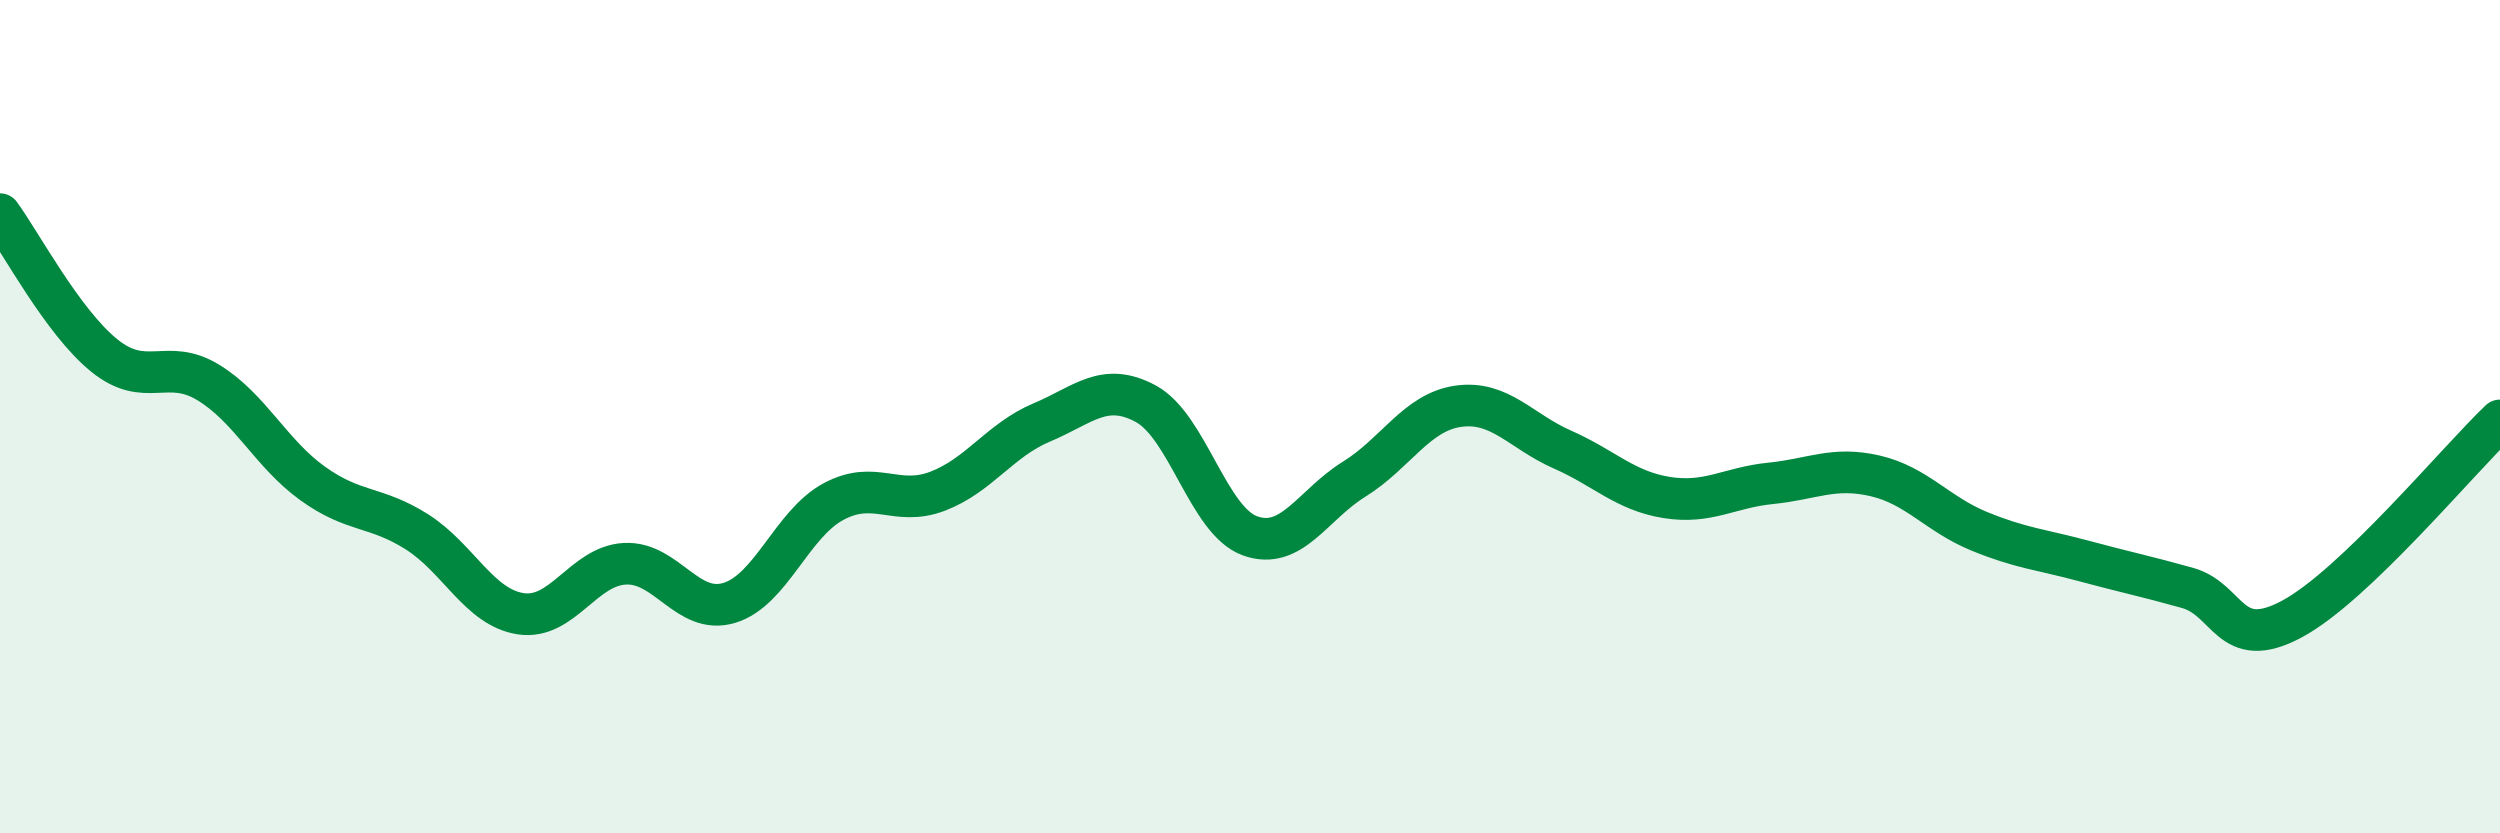 
    <svg width="60" height="20" viewBox="0 0 60 20" xmlns="http://www.w3.org/2000/svg">
      <path
        d="M 0,5.14 C 0.5,5.82 1.5,7.72 2.5,8.53 C 3.5,9.34 4,8.57 5,9.18 C 6,9.79 6.5,10.88 7.5,11.6 C 8.5,12.32 9,12.13 10,12.76 C 11,13.39 11.5,14.58 12.5,14.73 C 13.5,14.88 14,13.58 15,13.53 C 16,13.48 16.5,14.77 17.5,14.47 C 18.5,14.17 19,12.58 20,12.04 C 21,11.5 21.5,12.17 22.5,11.79 C 23.5,11.41 24,10.56 25,10.14 C 26,9.72 26.5,9.15 27.5,9.69 C 28.5,10.23 29,12.5 30,12.86 C 31,13.22 31.5,12.12 32.5,11.5 C 33.5,10.88 34,9.89 35,9.75 C 36,9.61 36.5,10.35 37.5,10.79 C 38.5,11.23 39,11.78 40,11.94 C 41,12.1 41.5,11.7 42.5,11.6 C 43.5,11.5 44,11.19 45,11.42 C 46,11.65 46.5,12.34 47.5,12.75 C 48.5,13.16 49,13.19 50,13.46 C 51,13.73 51.5,13.83 52.5,14.11 C 53.5,14.39 53.5,15.66 55,14.86 C 56.5,14.06 59,11.04 60,10.09L60 20L0 20Z"
        fill="#008740"
        opacity="0.1"
        stroke-linecap="round"
        stroke-linejoin="round"
      />
      <path
        d="M 0,5.14 C 0.5,5.82 1.5,7.72 2.5,8.53 C 3.5,9.34 4,8.57 5,9.18 C 6,9.79 6.5,10.88 7.5,11.6 C 8.5,12.32 9,12.13 10,12.76 C 11,13.39 11.5,14.58 12.5,14.73 C 13.5,14.88 14,13.58 15,13.53 C 16,13.48 16.5,14.77 17.5,14.47 C 18.5,14.17 19,12.58 20,12.04 C 21,11.5 21.5,12.17 22.5,11.79 C 23.5,11.41 24,10.56 25,10.14 C 26,9.72 26.5,9.15 27.5,9.69 C 28.5,10.23 29,12.5 30,12.86 C 31,13.22 31.5,12.12 32.5,11.5 C 33.5,10.88 34,9.89 35,9.75 C 36,9.61 36.5,10.35 37.5,10.79 C 38.5,11.23 39,11.78 40,11.94 C 41,12.1 41.5,11.7 42.5,11.6 C 43.5,11.5 44,11.19 45,11.42 C 46,11.65 46.5,12.34 47.5,12.75 C 48.5,13.16 49,13.19 50,13.46 C 51,13.73 51.5,13.83 52.5,14.11 C 53.5,14.39 53.5,15.66 55,14.86 C 56.5,14.06 59,11.04 60,10.09"
        stroke="#008740"
        stroke-width="1"
        fill="none"
        stroke-linecap="round"
        stroke-linejoin="round"
      />
    </svg>
  